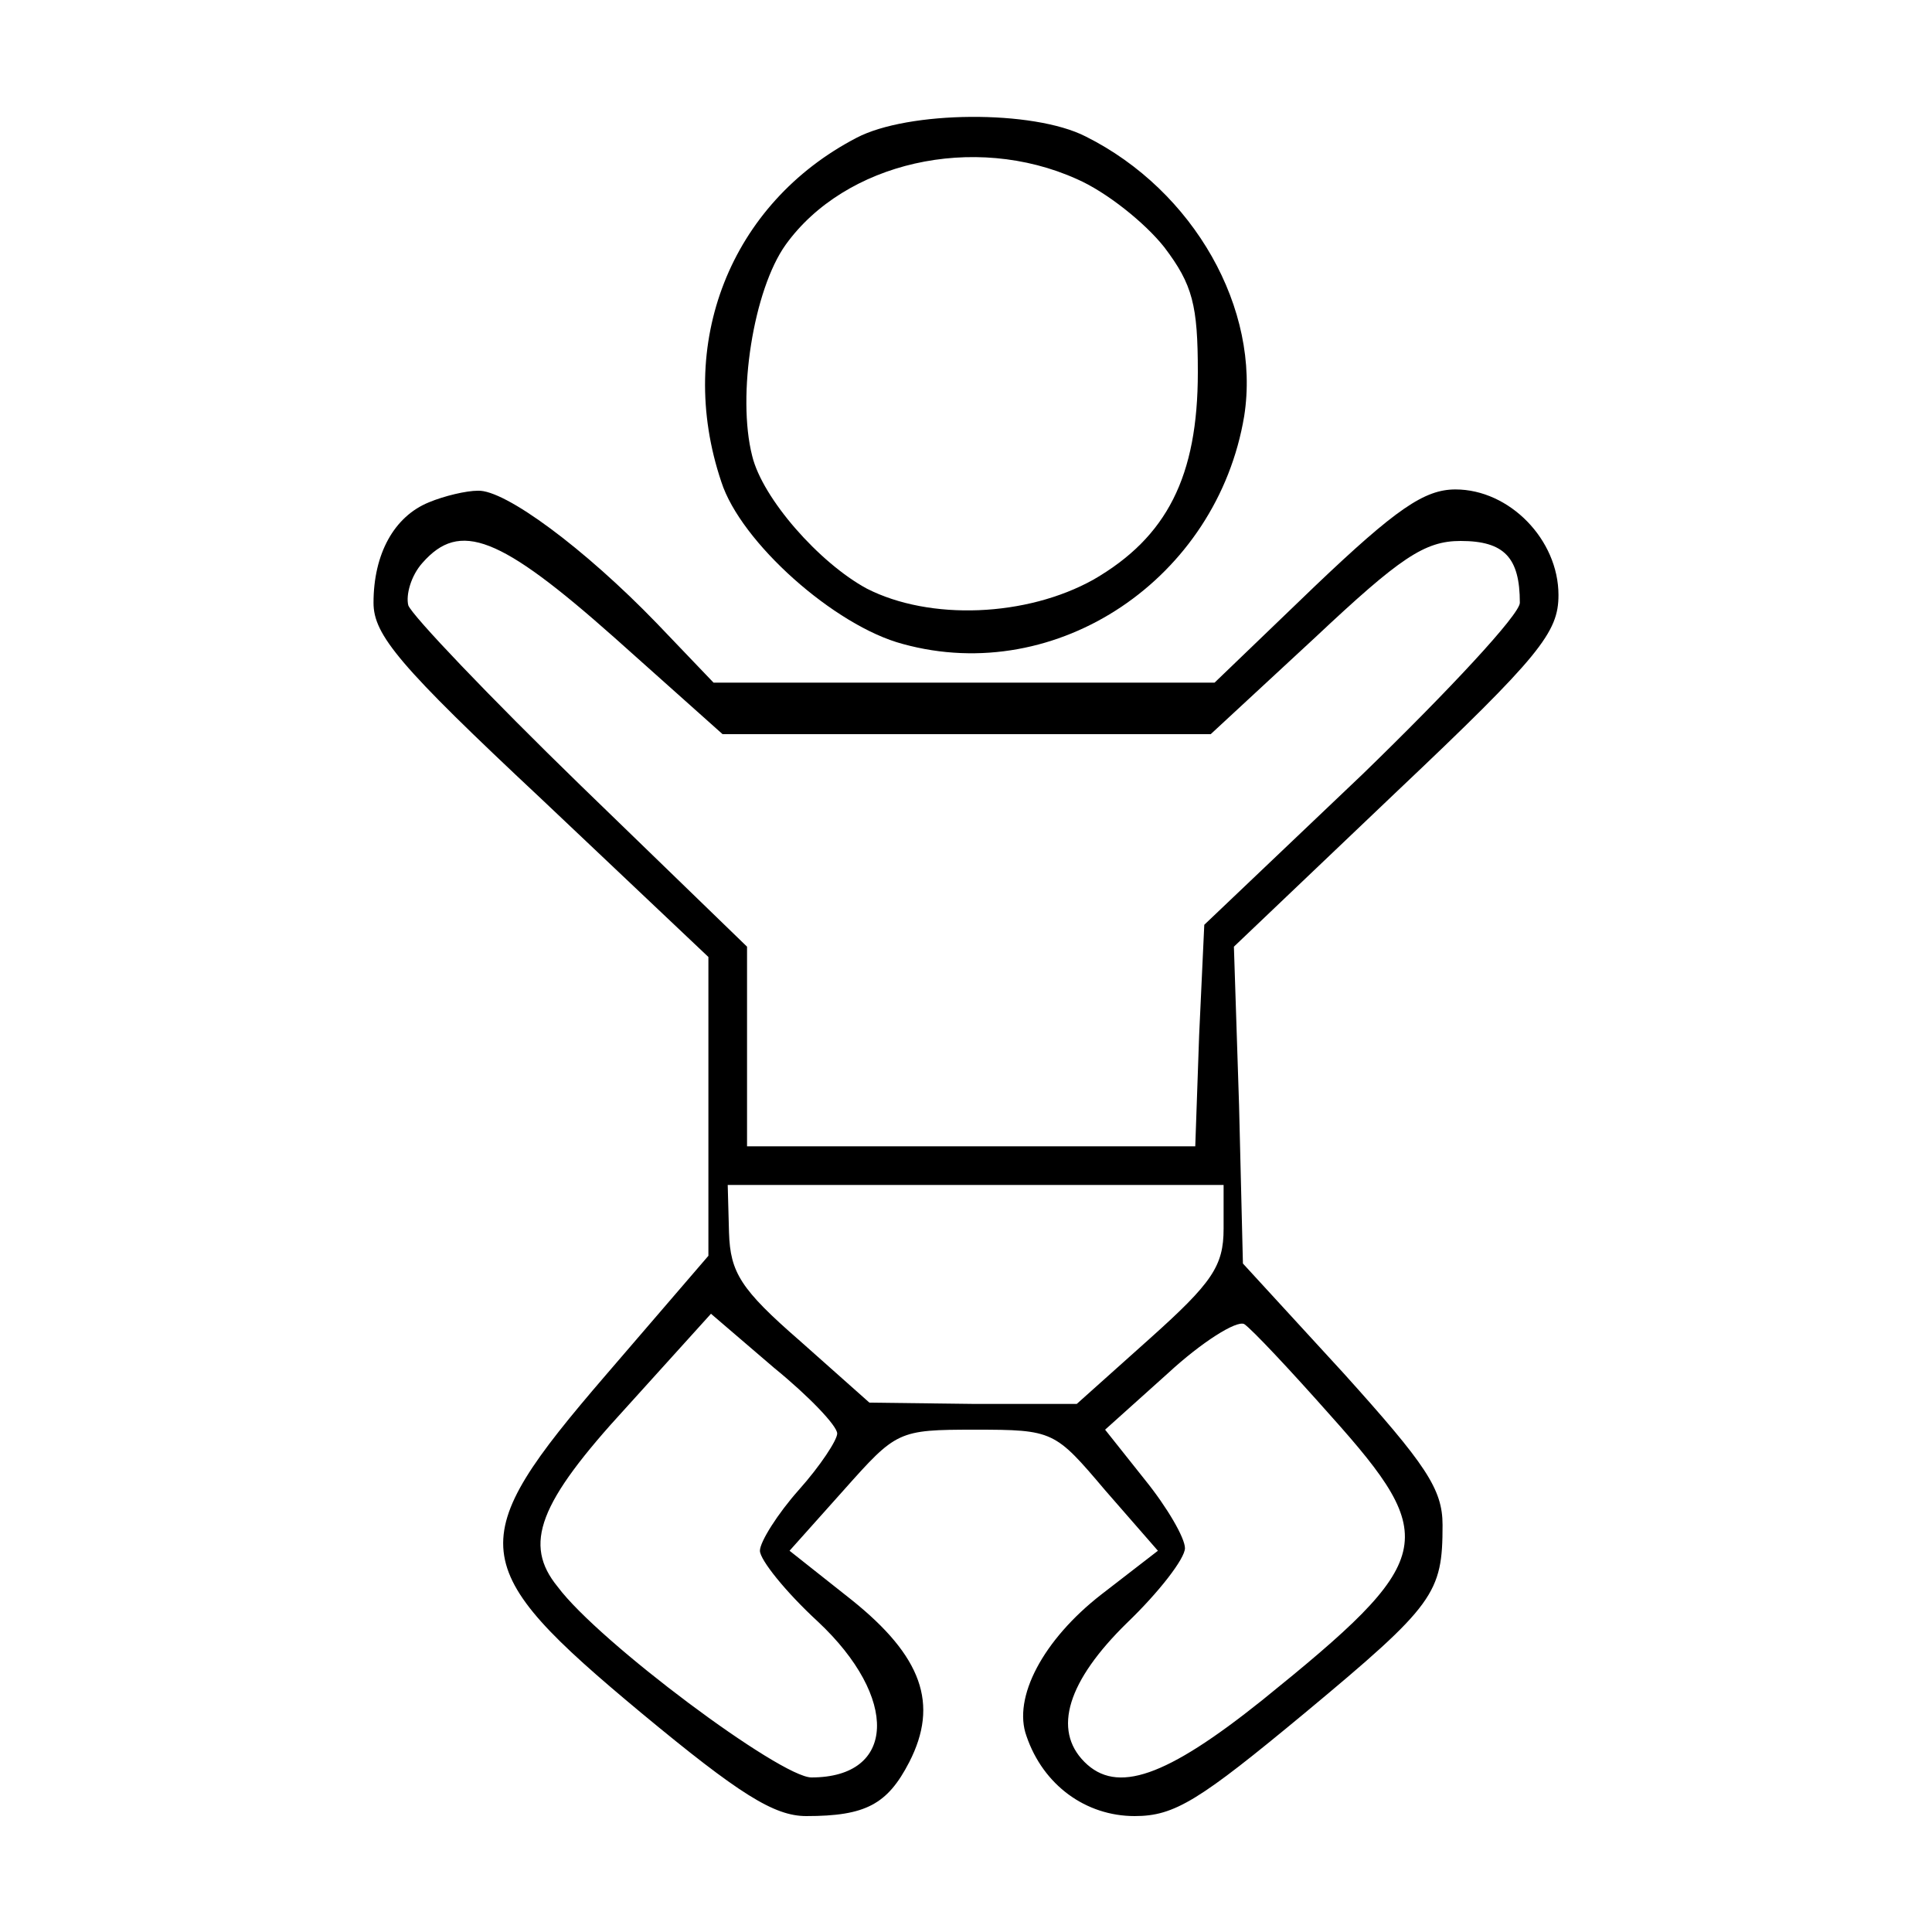<?xml version="1.0" standalone="no"?>
<!DOCTYPE svg PUBLIC "-//W3C//DTD SVG 20010904//EN"
 "http://www.w3.org/TR/2001/REC-SVG-20010904/DTD/svg10.dtd">
<svg version="1.0" xmlns="http://www.w3.org/2000/svg"
 width="150pt" height="150pt" viewBox="0 0 150 150"
 preserveAspectRatio="xMidYMid meet">
<g transform="translate(0,150) scale(0.1,-0.1)"
fill="#000000" stroke="none">
<path d="M665 1393 c-98 -51 -141 -160 -105 -267 15 -47 88 -112 141 -126 120
-33 244 51 265 177 13 83 -39 175 -123 217 -41 21 -138 20 -178 -1z m171 -32
c23 -10 53 -34 68 -53 22 -29 26 -45 26 -97 0 -81 -24 -128 -81 -161 -52 -29
-127 -32 -176 -7 -37 20 -81 70 -89 103 -12 47 1 129 26 164 46 64 146 87 226
51z"/>
<path d="M333 1110 c-27 -11 -43 -40 -43 -78 0 -25 20 -49 130 -152 l130 -123
0 -116 0 -116 -80 -93 c-111 -129 -109 -148 28 -262 76 -63 103 -80 128 -80
46 0 63 9 80 42 23 45 10 82 -45 126 l-48 38 42 47 c41 46 42 47 102 47 61 0
62 -1 101 -47 l41 -47 -44 -34 c-45 -35 -69 -80 -58 -110 13 -38 46 -62 84
-62 31 0 50 12 132 80 101 84 107 93 107 146 0 28 -13 47 -77 118 l-78 85 -3
123 -4 123 126 120 c112 106 126 124 126 153 0 43 -38 82 -80 82 -24 0 -46
-15 -109 -75 l-78 -75 -195 0 -194 0 -44 46 c-56 58 -118 104 -139 103 -9 0
-26 -4 -38 -9z m144 -105 l84 -75 190 0 189 0 81 75 c66 62 85 75 113 75 34 0
46 -13 46 -48 0 -9 -55 -68 -122 -133 l-123 -117 -4 -86 -3 -86 -174 0 -174 0
0 77 0 78 -129 125 c-71 69 -131 132 -134 140 -2 8 2 23 11 33 29 33 60 21
149 -58z m473 -459 c0 -29 -9 -42 -57 -85 l-57 -51 -80 0 -81 1 -54 48 c-46
40 -54 53 -55 84 l-1 37 193 0 192 0 0 -34z m-300 -159 c0 -5 -13 -25 -30 -44
-16 -18 -30 -40 -30 -47 0 -7 20 -32 45 -55 63 -59 61 -121 -5 -121 -24 0
-165 105 -197 148 -27 33 -15 65 53 139 l66 73 49 -42 c27 -22 49 -45 49 -51z
m383 14 c86 -96 82 -112 -53 -221 -75 -60 -113 -73 -138 -48 -25 25 -13 63 33
108 25 24 45 50 45 58 0 8 -14 32 -31 53 l-31 39 49 44 c26 24 53 41 59 38 6
-4 36 -36 67 -71z"/>
</g>
</svg>
